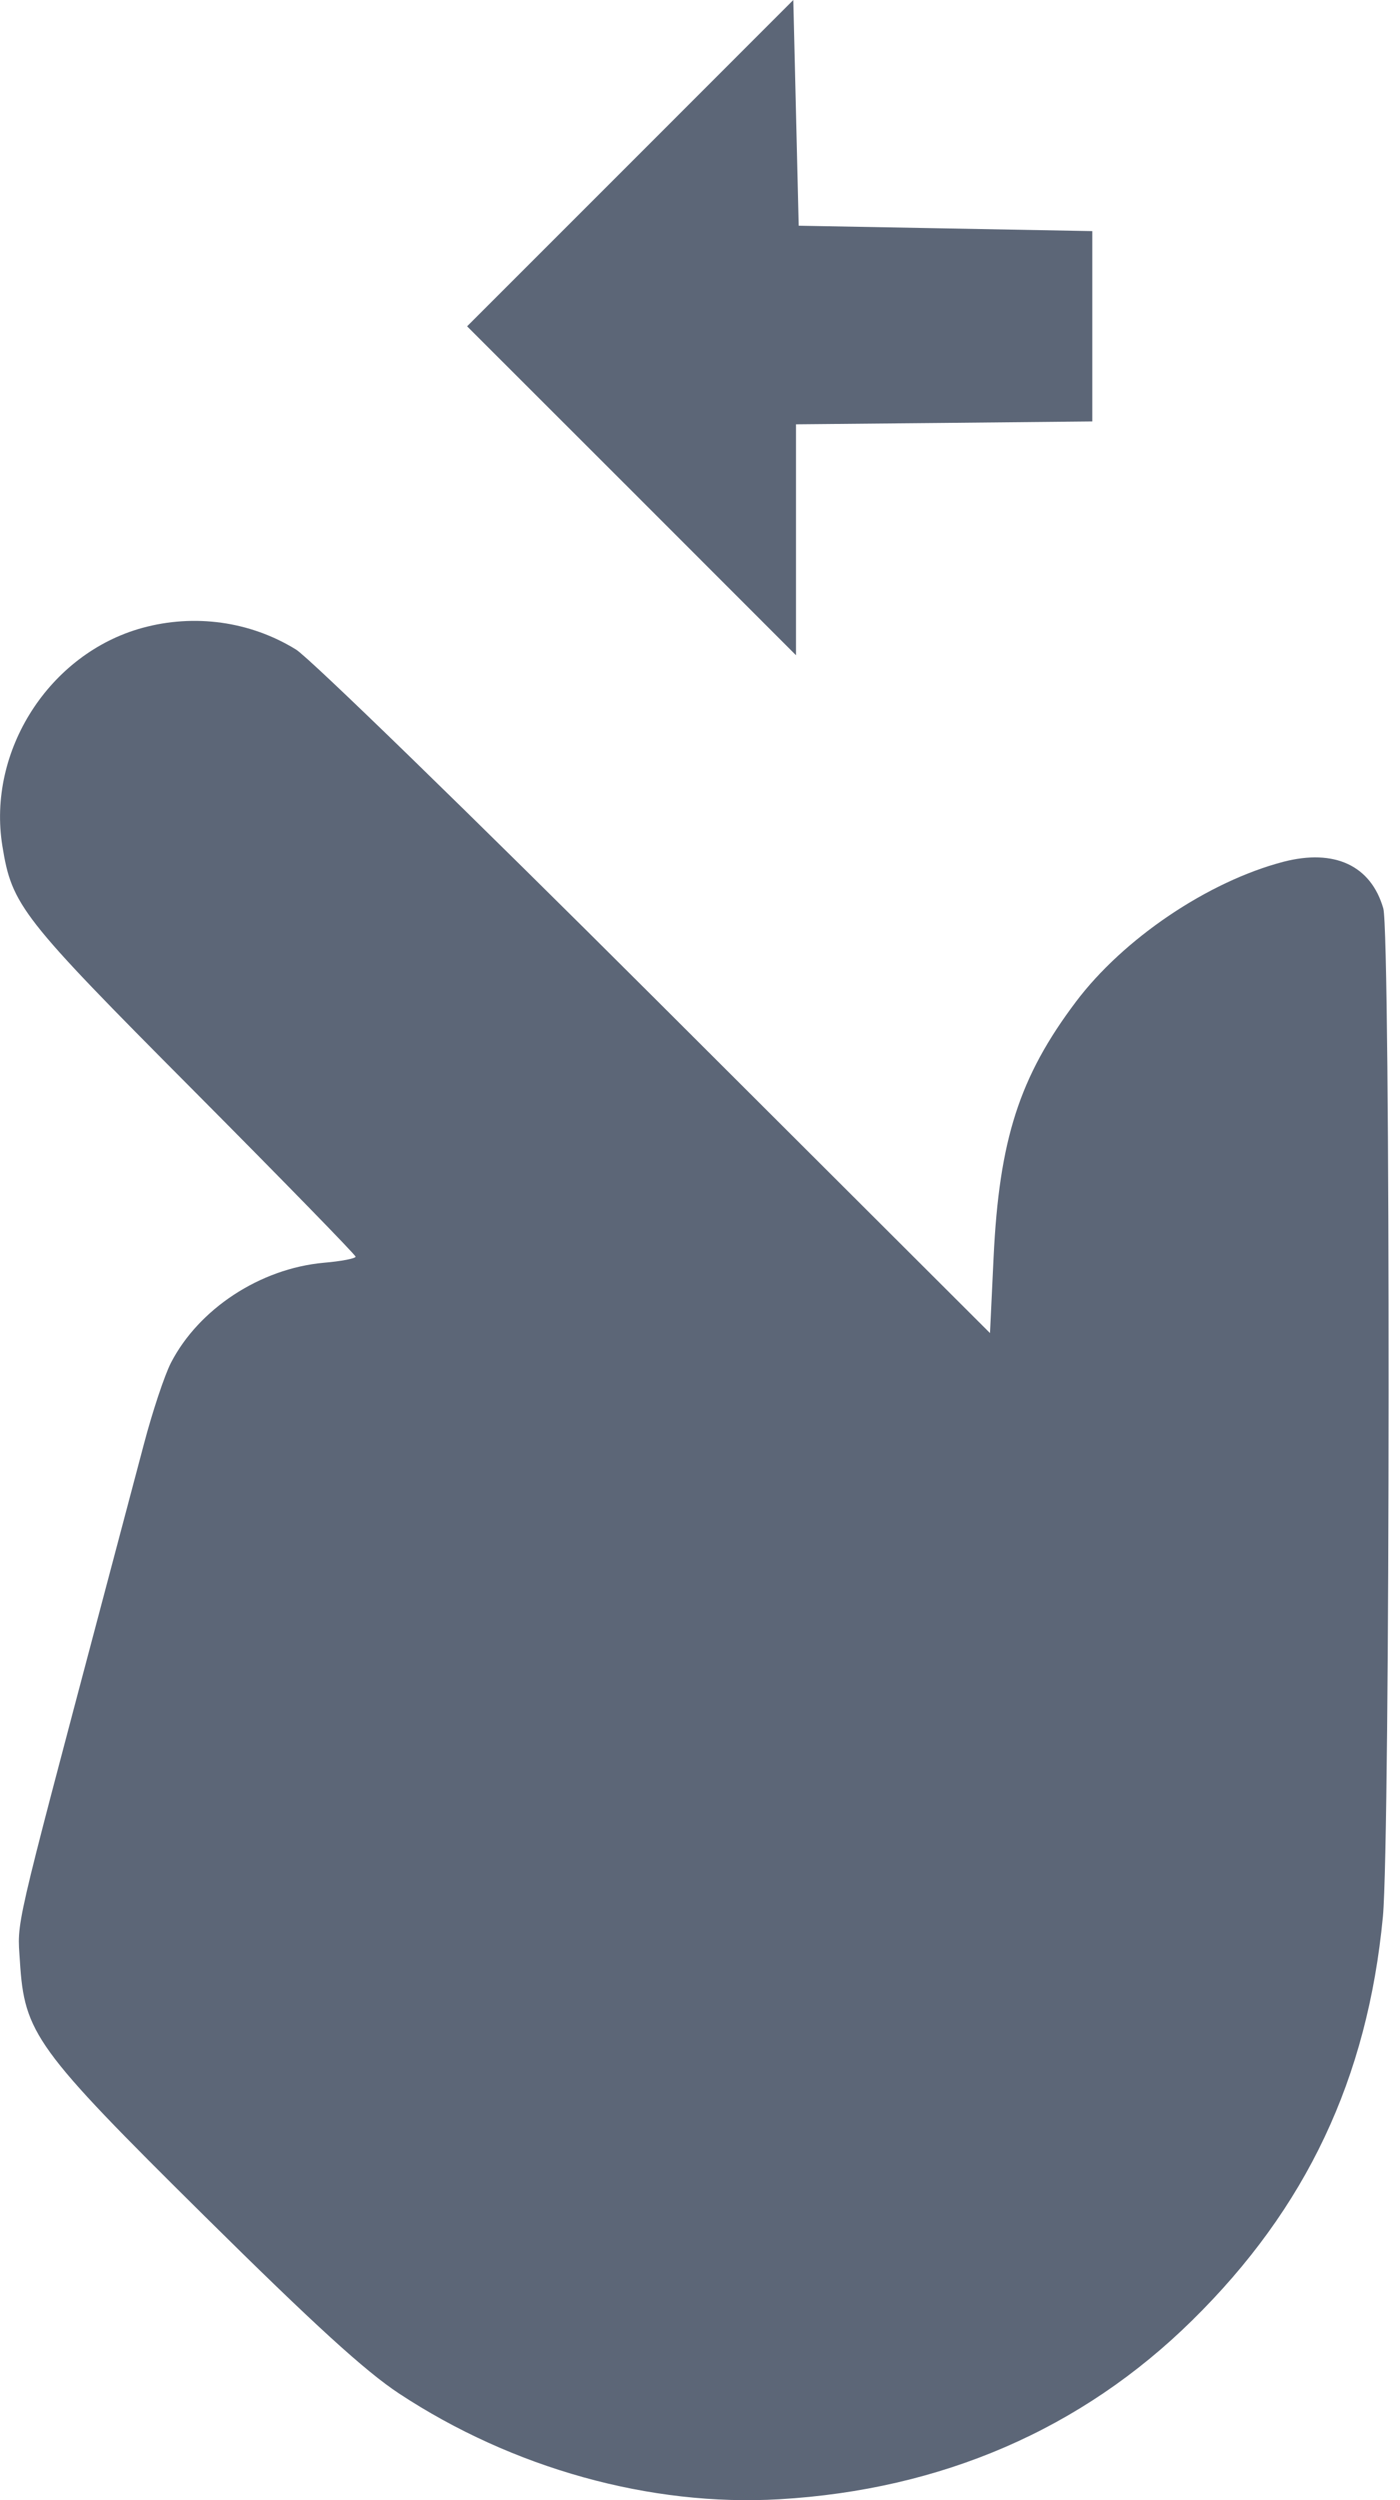 <?xml version="1.0" encoding="UTF-8"?> <svg xmlns="http://www.w3.org/2000/svg" width="14" height="25" viewBox="0 0 14 25" fill="none"> <path fill-rule="evenodd" clip-rule="evenodd" d="M6.302 1.632L4.671 3.263L6.316 4.907L7.96 6.552V5.397V4.243L9.441 4.229L10.923 4.214V3.263V2.311L9.455 2.284L7.987 2.257L7.96 1.129L7.933 0L6.302 1.632ZM1.422 6.279C0.493 6.535 -0.131 7.509 0.024 8.461C0.12 9.055 0.21 9.17 1.933 10.902C2.826 11.8 3.556 12.549 3.556 12.566C3.556 12.584 3.412 12.612 3.236 12.627C2.601 12.685 1.987 13.088 1.709 13.628C1.645 13.753 1.523 14.12 1.438 14.444C1.352 14.768 1.169 15.461 1.03 15.984C0.126 19.399 0.173 19.193 0.199 19.611C0.244 20.333 0.353 20.484 2.045 22.159C3.141 23.244 3.65 23.709 3.991 23.934C5.126 24.682 6.504 25.066 7.793 24.991C9.416 24.896 10.816 24.291 11.921 23.203C13.064 22.079 13.675 20.784 13.829 19.165C13.903 18.384 13.906 9.341 13.833 9.084C13.71 8.655 13.345 8.485 12.835 8.617C12.081 8.814 11.233 9.386 10.757 10.02C10.194 10.768 9.992 11.396 9.936 12.571L9.9 13.33L6.551 9.987C4.71 8.149 3.094 6.577 2.96 6.495C2.503 6.213 1.946 6.135 1.422 6.279Z" fill="#5C6677"></path> </svg> 